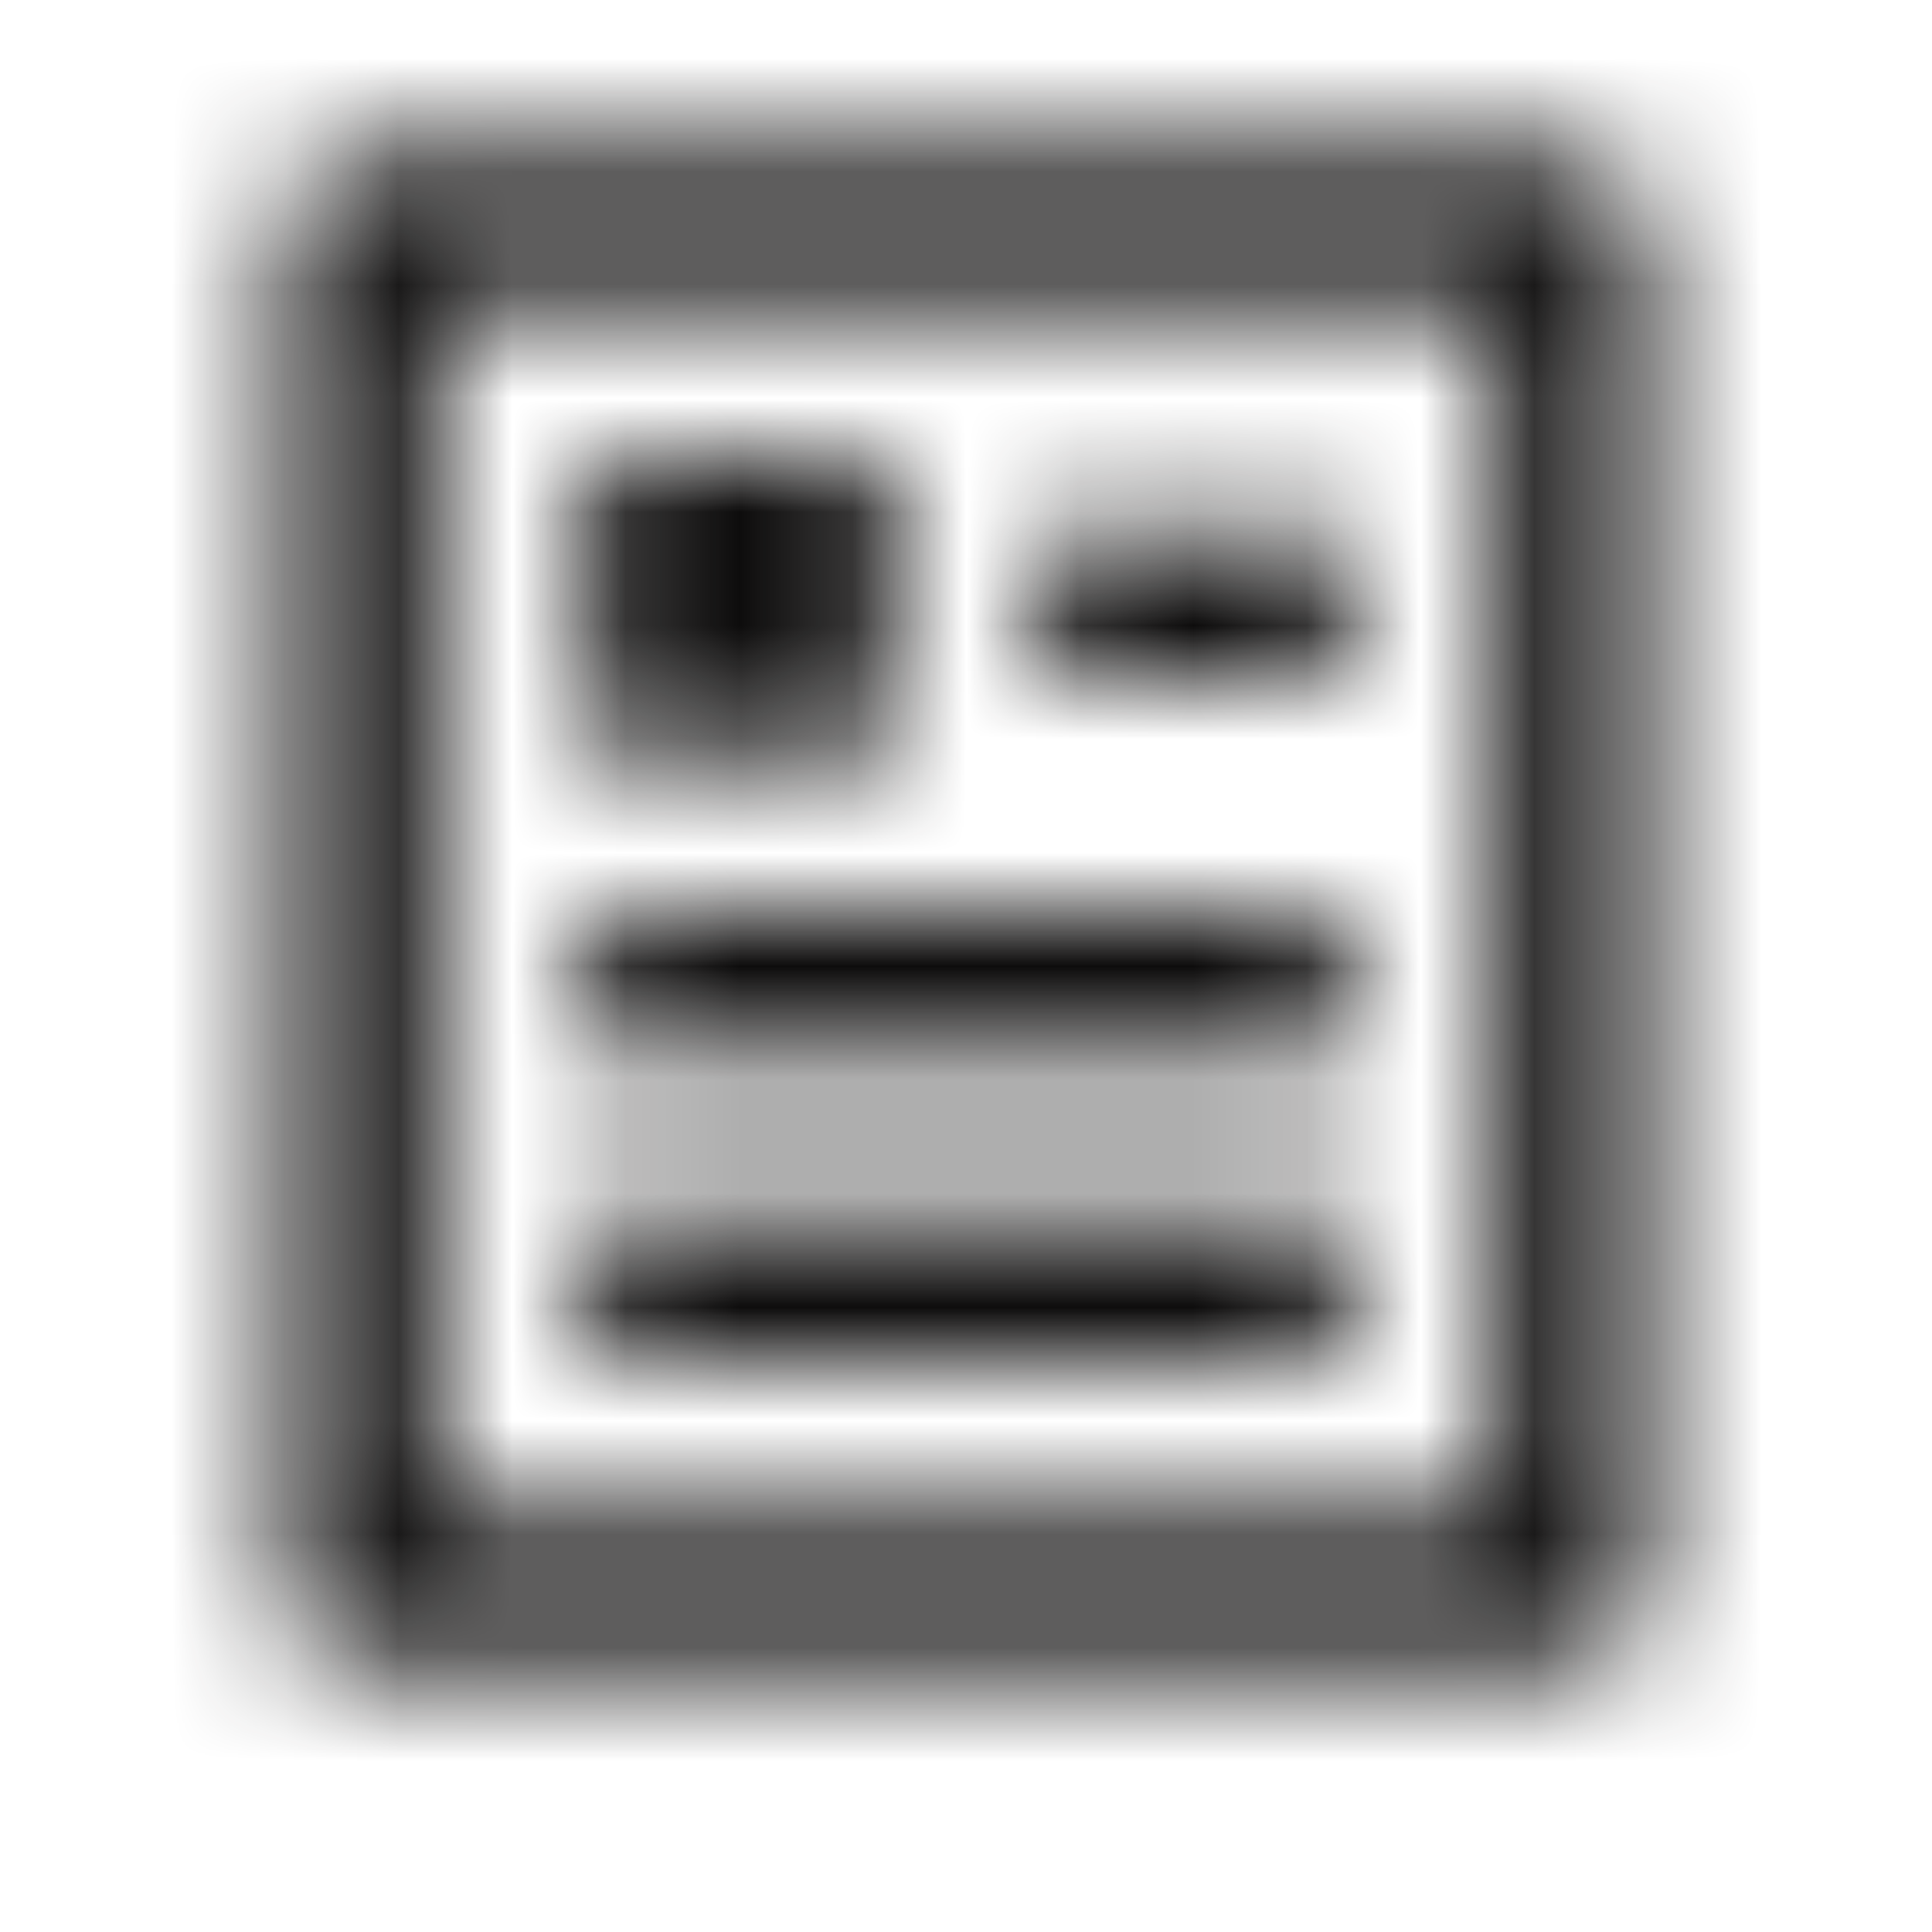 <svg width="17" height="17" viewBox="0 0 17 17" fill="none" xmlns="http://www.w3.org/2000/svg">
<mask id="mask0_1663_69626" style="mask-type:alpha" maskUnits="userSpaceOnUse" x="0" y="0" width="17" height="17">
<path d="M13.833 14.679H3.167C2.99 14.679 2.82 14.609 2.695 14.484C2.57 14.359 2.5 14.189 2.5 14.012V2.012C2.5 1.836 2.57 1.666 2.695 1.541C2.82 1.416 2.99 1.346 3.167 1.346H13.833C14.01 1.346 14.18 1.416 14.305 1.541C14.43 1.666 14.5 1.836 14.5 2.012V14.012C14.5 14.189 14.43 14.359 14.305 14.484C14.18 14.609 14.01 14.679 13.833 14.679ZM13.167 13.346V2.679H3.833V13.346H13.167ZM5.167 4.012H7.833V6.679H5.167V4.012ZM5.167 8.012H11.833V9.346H5.167V8.012ZM5.167 10.679H11.833V12.012H5.167V10.679ZM9.167 4.679H11.833V6.012H9.167V4.679Z" fill="black"/>
</mask>
<g mask="url(#mask0_1663_69626)">
<rect x="0.5" y="0.012" width="16" height="16" fill="#0D0C0C"/>
</g>
</svg>